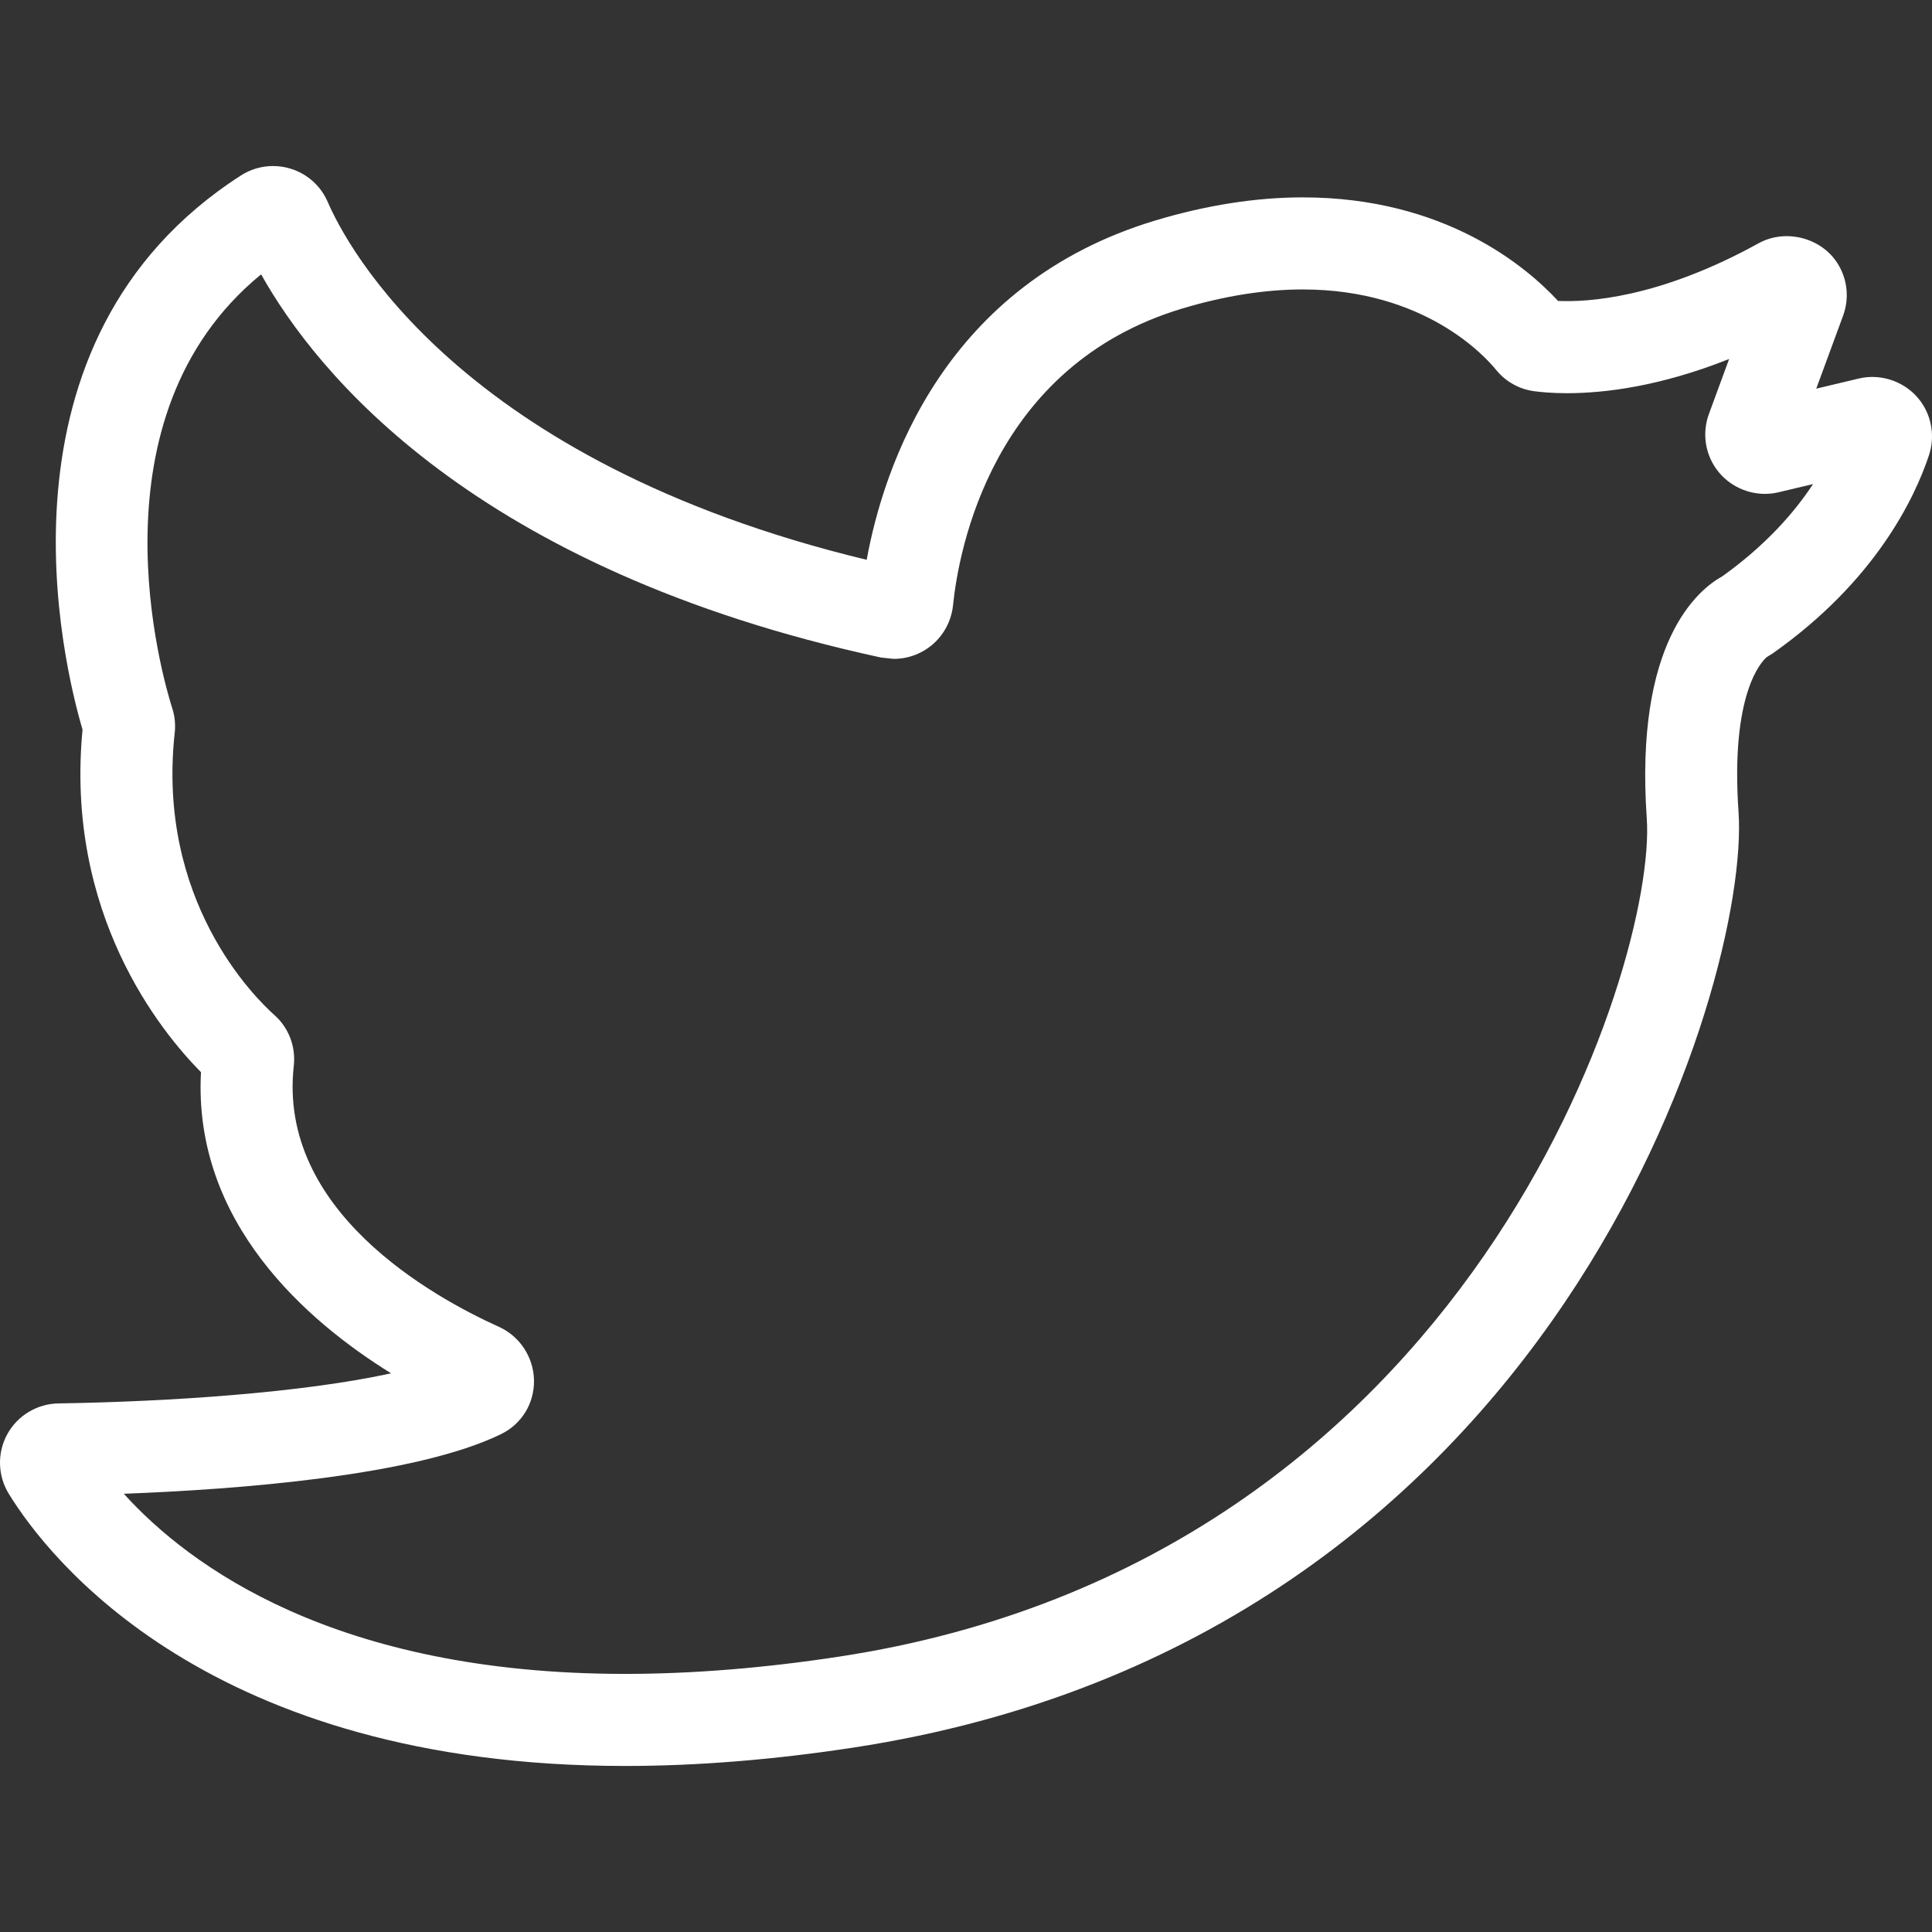 <?xml version="1.0" encoding="iso-8859-1"?>
<!-- Generator: Adobe Illustrator 16.0.0, SVG Export Plug-In . SVG Version: 6.00 Build 0)  -->
<!DOCTYPE svg PUBLIC "-//W3C//DTD SVG 1.1//EN" "http://www.w3.org/Graphics/SVG/1.1/DTD/svg11.dtd">
<svg version="1.1"  fill="#FFFFFF" xmlns="http://www.w3.org/2000/svg" xmlns:xlink="http://www.w3.org/1999/xlink" x="0px" y="0px"
	 width="612px" height="612px" viewBox="0 0 612 612" style="enable-background:new 0 0 612 612;" xml:space="preserve">
<rect x="0" y="0" width="612" height="612" fill="#333333" stroke="none"/>
<g>
	<g>
		<g id="group-10svg">
			<path id="path-1_1_" d="M198.037,559.405c-131.983,0-182.819-65.991-195.254-86.217c-3.536-5.751-3.711-12.97-0.476-18.876
				s9.453-9.646,16.204-9.753c35.429-0.554,77.318-3.391,105.384-9.53c-26.851-16.622-62.776-47.941-60.23-95.397
				c-12.716-12.843-43.104-50.088-37.518-108.512C20.23,211.118-5.396,108.104,76.323,55.577c3.031-1.953,6.548-2.982,10.162-2.982
				c7.529,0,14.329,4.439,17.302,11.317c5.936,13.766,41.442,82.234,170.753,113.418C279.921,147.847,299,89.918,366.148,69.79
				c16.098-4.818,31.748-7.267,46.514-7.267c44.979,0,70.849,21.945,80.884,32.806c9.142,0.398,31.729-0.719,63.553-18.283
				c8.248-4.537,19.196-1.943,24.539,5.722c3.498,5.013,4.323,11.453,2.206,17.214l-8.511,23.131l13.514-3.216
				c7.305-1.739,15.203,1.205,19.584,7.286c3.546,4.896,4.518,11.259,2.613,17.01c-4.526,13.61-16.962,39.82-49.486,62.775
				l-1.913,1.186c-1.681,1.447-11.541,11.619-8.928,49.107c3.711,53.109-56.977,262.178-280.403,296.324
				C245.046,557.452,220.72,559.405,198.037,559.405z M39.223,473.179c20.692,22.888,66.992,57.063,158.814,57.063
				c21.226,0,44.056-1.846,67.875-5.489c200.549-30.649,258.924-219.87,255.737-265.451c-3.905-55.966,16.204-72.5,23.946-76.755
				c13.795-9.88,22.819-20.226,28.727-29.212l-10.968,2.613c-7.461,1.778-15.427-1.282-19.789-7.548
				c-3.526-5.032-4.352-11.483-2.234-17.253l6.402-17.428c-21.878,8.694-39.422,10.832-51.391,10.832
				c-4.721,0-8.276-0.35-10.434-0.641c-4.701-0.651-8.938-3.021-11.93-6.684c-3.497-4.304-22.645-25.54-61.318-25.54
				c-11.93,0-24.771,2.03-38.149,6.042c-60.278,18.069-70.839,76.541-72.626,94.027c-1.02,9.676-9.103,16.952-18.808,16.952
				l-3.973-0.418C149.979,180.342,100.017,117.79,82.715,86.907c-55.354,45.309-31.203,127.893-28.104,137.598
				c0.757,2.38,1.01,4.916,0.748,7.5c-5.877,53.246,25.297,83.963,31.611,89.578c4.488,3.974,6.781,9.996,6.091,16.088
				c-5.09,45.823,43.735,73.034,64.952,82.612c6.664,3.002,11.026,9.666,11.143,16.981c0.097,7.315-3.896,13.834-10.434,17.02
				C131.647,467.515,75.555,471.809,39.223,473.179z"/>
		</g>
	</g>
	<g>
	</g>
	<g>
	</g>
	<g>
	</g>
	<g>
	</g>
	<g>
	</g>
	<g>
	</g>
	<g>
	</g>
	<g>
	</g>
	<g>
	</g>
	<g>
	</g>
	<g>
	</g>
	<g>
	</g>
	<g>
	</g>
	<g>
	</g>
	<g>
	</g>
</g>
<g>
</g>
<g>
</g>
<g>
</g>
<g>
</g>
<g>
</g>
<g>
</g>
<g>
</g>
<g>
</g>
<g>
</g>
<g>
</g>
<g>
</g>
<g>
</g>
<g>
</g>
<g>
</g>
<g>
</g>
</svg>
